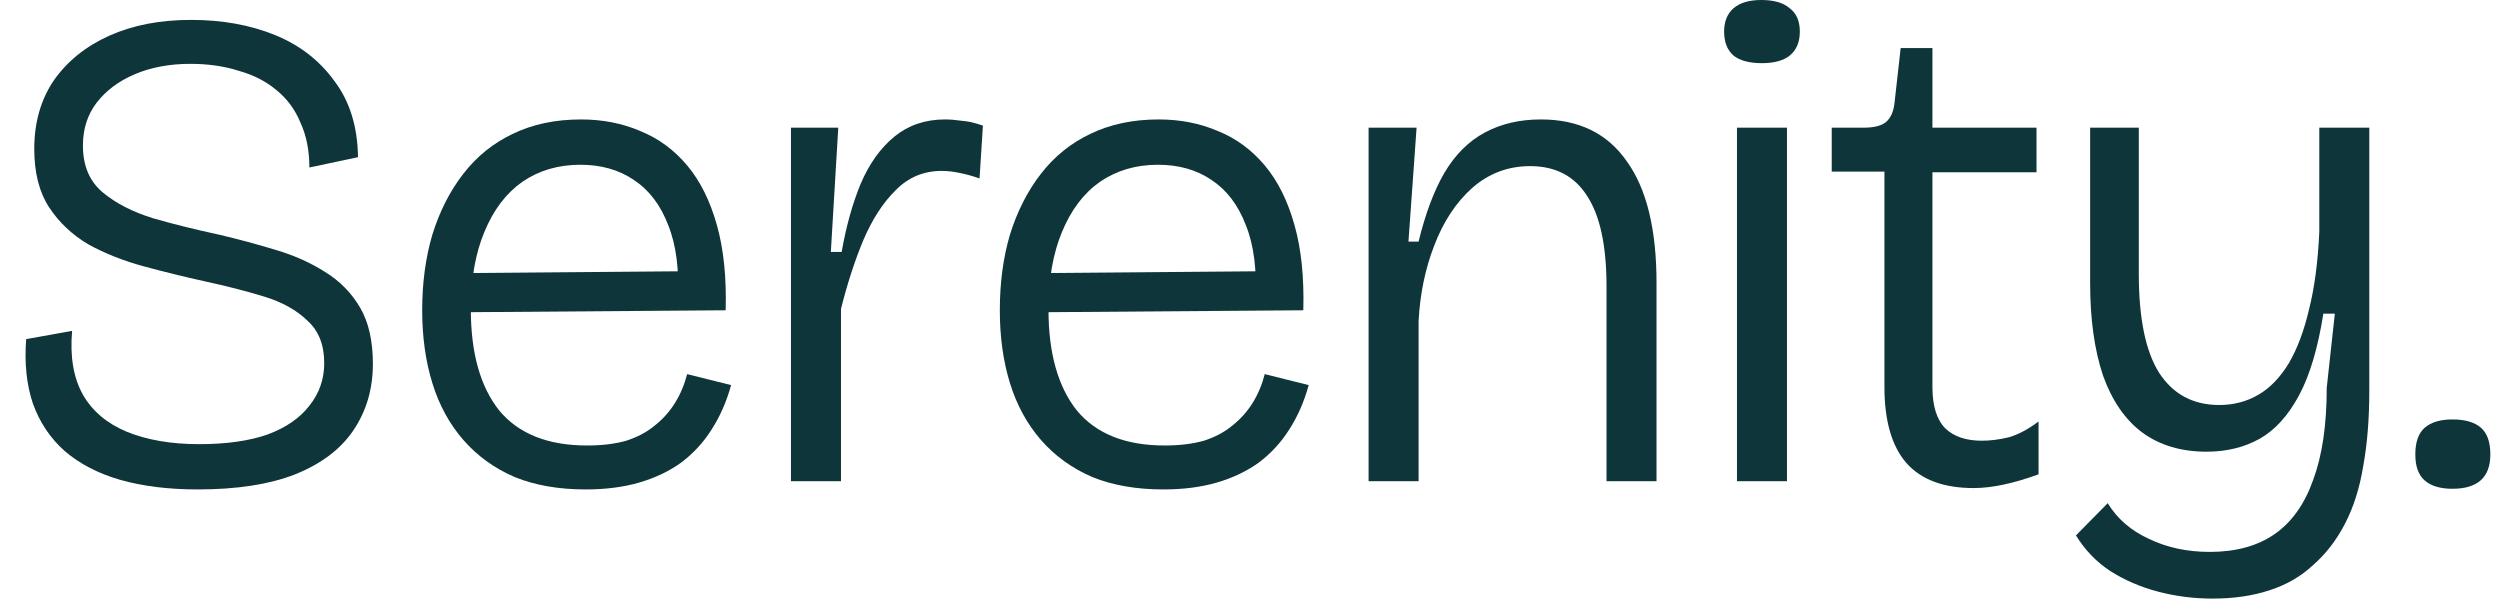 <svg width="71" height="17" viewBox="0 0 71 17" fill="none" xmlns="http://www.w3.org/2000/svg">
<path d="M5.619 13.9C4.787 13.9 4.051 13.809 3.411 13.627C2.784 13.445 2.259 13.172 1.837 12.809C1.427 12.445 1.127 11.996 0.935 11.463C0.755 10.93 0.691 10.32 0.743 9.631L2.048 9.397C1.984 10.125 2.086 10.729 2.355 11.21C2.624 11.678 3.04 12.029 3.603 12.263C4.179 12.497 4.863 12.614 5.657 12.614C6.425 12.614 7.071 12.523 7.596 12.341C8.12 12.146 8.517 11.873 8.786 11.522C9.067 11.171 9.208 10.768 9.208 10.313C9.208 9.793 9.048 9.39 8.728 9.104C8.421 8.805 8.012 8.578 7.5 8.422C6.988 8.266 6.431 8.123 5.83 7.993C5.241 7.863 4.659 7.72 4.083 7.564C3.507 7.408 2.982 7.2 2.509 6.94C2.048 6.667 1.677 6.317 1.395 5.888C1.114 5.459 0.973 4.906 0.973 4.231C0.973 3.477 1.159 2.827 1.53 2.281C1.914 1.735 2.438 1.313 3.104 1.014C3.769 0.715 4.544 0.565 5.427 0.565C6.31 0.565 7.103 0.708 7.807 0.994C8.511 1.28 9.074 1.716 9.496 2.3C9.931 2.872 10.155 3.594 10.168 4.464L8.786 4.757C8.786 4.276 8.703 3.854 8.536 3.49C8.383 3.113 8.152 2.801 7.845 2.554C7.551 2.307 7.193 2.125 6.77 2.008C6.361 1.878 5.906 1.813 5.407 1.813C4.819 1.813 4.294 1.911 3.833 2.106C3.373 2.3 3.008 2.573 2.739 2.924C2.483 3.262 2.355 3.665 2.355 4.133C2.355 4.705 2.541 5.147 2.912 5.459C3.283 5.771 3.763 6.018 4.352 6.2C4.94 6.369 5.567 6.524 6.233 6.667C6.783 6.797 7.314 6.94 7.826 7.096C8.351 7.252 8.818 7.46 9.227 7.72C9.65 7.98 9.982 8.318 10.226 8.734C10.469 9.15 10.59 9.683 10.59 10.333C10.59 11.047 10.405 11.678 10.034 12.224C9.675 12.757 9.125 13.172 8.383 13.471C7.653 13.757 6.732 13.9 5.619 13.9Z" fill="#0E353A"/>
<path d="M16.635 13.9C15.867 13.9 15.196 13.783 14.62 13.549C14.044 13.302 13.558 12.951 13.161 12.497C12.764 12.042 12.47 11.502 12.278 10.878C12.086 10.255 11.99 9.566 11.99 8.812C11.99 8.032 12.086 7.317 12.278 6.667C12.483 6.005 12.777 5.426 13.161 4.932C13.545 4.438 14.012 4.062 14.562 3.802C15.125 3.529 15.771 3.392 16.501 3.392C17.115 3.392 17.678 3.503 18.19 3.724C18.702 3.932 19.144 4.256 19.515 4.698C19.886 5.14 20.168 5.706 20.36 6.394C20.551 7.07 20.635 7.876 20.609 8.812L12.854 8.87V7.759L19.726 7.701L19.246 8.539C19.297 7.681 19.208 6.966 18.977 6.394C18.76 5.823 18.433 5.394 17.998 5.108C17.576 4.822 17.07 4.679 16.482 4.679C15.855 4.679 15.304 4.841 14.831 5.166C14.37 5.491 14.012 5.966 13.756 6.589C13.5 7.2 13.372 7.935 13.372 8.792C13.372 10.027 13.641 10.982 14.178 11.658C14.729 12.321 15.56 12.652 16.674 12.652C17.096 12.652 17.467 12.607 17.787 12.516C18.107 12.412 18.376 12.269 18.593 12.087C18.824 11.905 19.016 11.691 19.169 11.444C19.323 11.197 19.438 10.924 19.515 10.625L20.763 10.937C20.635 11.405 20.449 11.827 20.206 12.204C19.976 12.568 19.688 12.88 19.342 13.14C18.997 13.387 18.6 13.575 18.152 13.705C17.704 13.835 17.198 13.9 16.635 13.9Z" fill="#0E353A"/>
<path d="M22.463 13.666V3.626H23.807L23.596 7.155H23.903C24.031 6.427 24.21 5.784 24.441 5.225C24.684 4.653 25.004 4.205 25.4 3.88C25.797 3.555 26.277 3.392 26.84 3.392C26.981 3.392 27.141 3.405 27.32 3.431C27.499 3.444 27.697 3.49 27.915 3.568L27.819 5.069C27.64 5.004 27.454 4.952 27.262 4.913C27.083 4.874 26.91 4.854 26.744 4.854C26.232 4.854 25.797 5.036 25.439 5.4C25.08 5.751 24.773 6.226 24.517 6.823C24.274 7.408 24.063 8.058 23.884 8.773V13.666H22.463Z" fill="#0E353A"/>
<path d="M33.04 13.9C32.272 13.9 31.6 13.783 31.024 13.549C30.448 13.302 29.962 12.951 29.565 12.497C29.169 12.042 28.874 11.502 28.682 10.878C28.49 10.255 28.395 9.566 28.395 8.812C28.395 8.032 28.49 7.317 28.682 6.667C28.887 6.005 29.181 5.426 29.565 4.932C29.949 4.438 30.416 4.062 30.967 3.802C31.53 3.529 32.176 3.392 32.906 3.392C33.52 3.392 34.083 3.503 34.595 3.724C35.107 3.932 35.548 4.256 35.919 4.698C36.291 5.14 36.572 5.706 36.764 6.394C36.956 7.07 37.039 7.876 37.014 8.812L29.258 8.87V7.759L36.131 7.701L35.651 8.539C35.702 7.681 35.612 6.966 35.382 6.394C35.164 5.823 34.838 5.394 34.403 5.108C33.981 4.822 33.475 4.679 32.886 4.679C32.259 4.679 31.709 4.841 31.235 5.166C30.775 5.491 30.416 5.966 30.16 6.589C29.905 7.2 29.777 7.935 29.777 8.792C29.777 10.027 30.045 10.982 30.583 11.658C31.133 12.321 31.965 12.652 33.078 12.652C33.501 12.652 33.872 12.607 34.192 12.516C34.512 12.412 34.78 12.269 34.998 12.087C35.228 11.905 35.42 11.691 35.574 11.444C35.727 11.197 35.843 10.924 35.919 10.625L37.167 10.937C37.039 11.405 36.854 11.827 36.611 12.204C36.38 12.568 36.092 12.88 35.747 13.14C35.401 13.387 35.004 13.575 34.556 13.705C34.109 13.835 33.603 13.9 33.04 13.9Z" fill="#0E353A"/>
<path d="M38.868 13.666V3.626H40.231L40 6.862H40.288C40.48 6.07 40.724 5.42 41.018 4.913C41.325 4.393 41.709 4.01 42.17 3.763C42.63 3.516 43.161 3.392 43.763 3.392C44.838 3.392 45.651 3.789 46.201 4.581C46.764 5.361 47.045 6.511 47.045 8.032V13.666H45.625V8.13C45.625 6.973 45.439 6.115 45.068 5.556C44.71 4.997 44.172 4.718 43.456 4.718C42.829 4.718 42.278 4.926 41.805 5.342C41.344 5.758 40.986 6.304 40.73 6.979C40.474 7.642 40.327 8.357 40.288 9.124V13.666H38.868Z" fill="#0E353A"/>
<path d="M49.33 13.666V3.626H50.75V13.666H49.33ZM50.04 1.794C49.681 1.794 49.413 1.722 49.233 1.579C49.054 1.423 48.965 1.196 48.965 0.897C48.965 0.611 49.054 0.39 49.233 0.234C49.413 0.078 49.675 0 50.021 0C50.379 0 50.648 0.078 50.827 0.234C51.019 0.377 51.115 0.598 51.115 0.897C51.115 1.196 51.019 1.423 50.827 1.579C50.648 1.722 50.385 1.794 50.04 1.794Z" fill="#0E353A"/>
<path d="M56.052 13.861C55.195 13.861 54.555 13.621 54.133 13.14C53.723 12.659 53.518 11.944 53.518 10.995V4.874H52.021V3.626H52.923C53.218 3.626 53.429 3.574 53.557 3.47C53.697 3.353 53.781 3.165 53.806 2.905L53.979 1.365H54.881V3.626H57.837V4.893H54.881V10.995C54.881 11.528 55.003 11.918 55.246 12.165C55.489 12.399 55.835 12.516 56.283 12.516C56.526 12.516 56.782 12.484 57.05 12.419C57.319 12.341 57.601 12.191 57.895 11.97V13.471C57.537 13.601 57.204 13.699 56.897 13.764C56.59 13.829 56.308 13.861 56.052 13.861Z" fill="#0E353A"/>
<path d="M62.835 17C62.31 17 61.798 16.935 61.299 16.805C60.8 16.675 60.346 16.48 59.936 16.22C59.539 15.96 59.213 15.622 58.957 15.206L59.859 14.29C60.128 14.732 60.519 15.07 61.03 15.304C61.542 15.551 62.118 15.674 62.758 15.674C63.5 15.674 64.115 15.505 64.601 15.167C65.087 14.829 65.452 14.316 65.695 13.627C65.951 12.938 66.079 12.068 66.079 11.015L66.309 8.909H65.983C65.829 9.884 65.599 10.658 65.292 11.229C64.985 11.801 64.614 12.211 64.179 12.458C63.743 12.704 63.238 12.828 62.662 12.828C61.945 12.828 61.337 12.646 60.838 12.282C60.352 11.918 59.981 11.379 59.725 10.664C59.482 9.936 59.36 9.065 59.36 8.052V3.626H60.742V7.779C60.742 9.039 60.934 9.975 61.318 10.586C61.715 11.197 62.285 11.502 63.027 11.502C63.436 11.502 63.807 11.405 64.14 11.21C64.473 11.015 64.761 10.716 65.004 10.313C65.247 9.897 65.439 9.384 65.58 8.773C65.734 8.162 65.829 7.434 65.868 6.589V3.626H67.288V11.112C67.288 11.892 67.231 12.601 67.116 13.237C67.013 13.861 66.841 14.407 66.597 14.875C66.354 15.343 66.053 15.733 65.695 16.045C65.35 16.37 64.934 16.61 64.447 16.766C63.974 16.922 63.436 17 62.835 17Z" fill="#0E353A"/>
<path d="M69.651 13.881C69.305 13.881 69.043 13.803 68.864 13.647C68.684 13.491 68.595 13.244 68.595 12.906C68.595 12.555 68.684 12.302 68.864 12.146C69.043 11.99 69.305 11.912 69.651 11.912C70.009 11.912 70.278 11.99 70.457 12.146C70.636 12.302 70.726 12.555 70.726 12.906C70.726 13.556 70.367 13.881 69.651 13.881Z" fill="#0E353A"/>
</svg>
